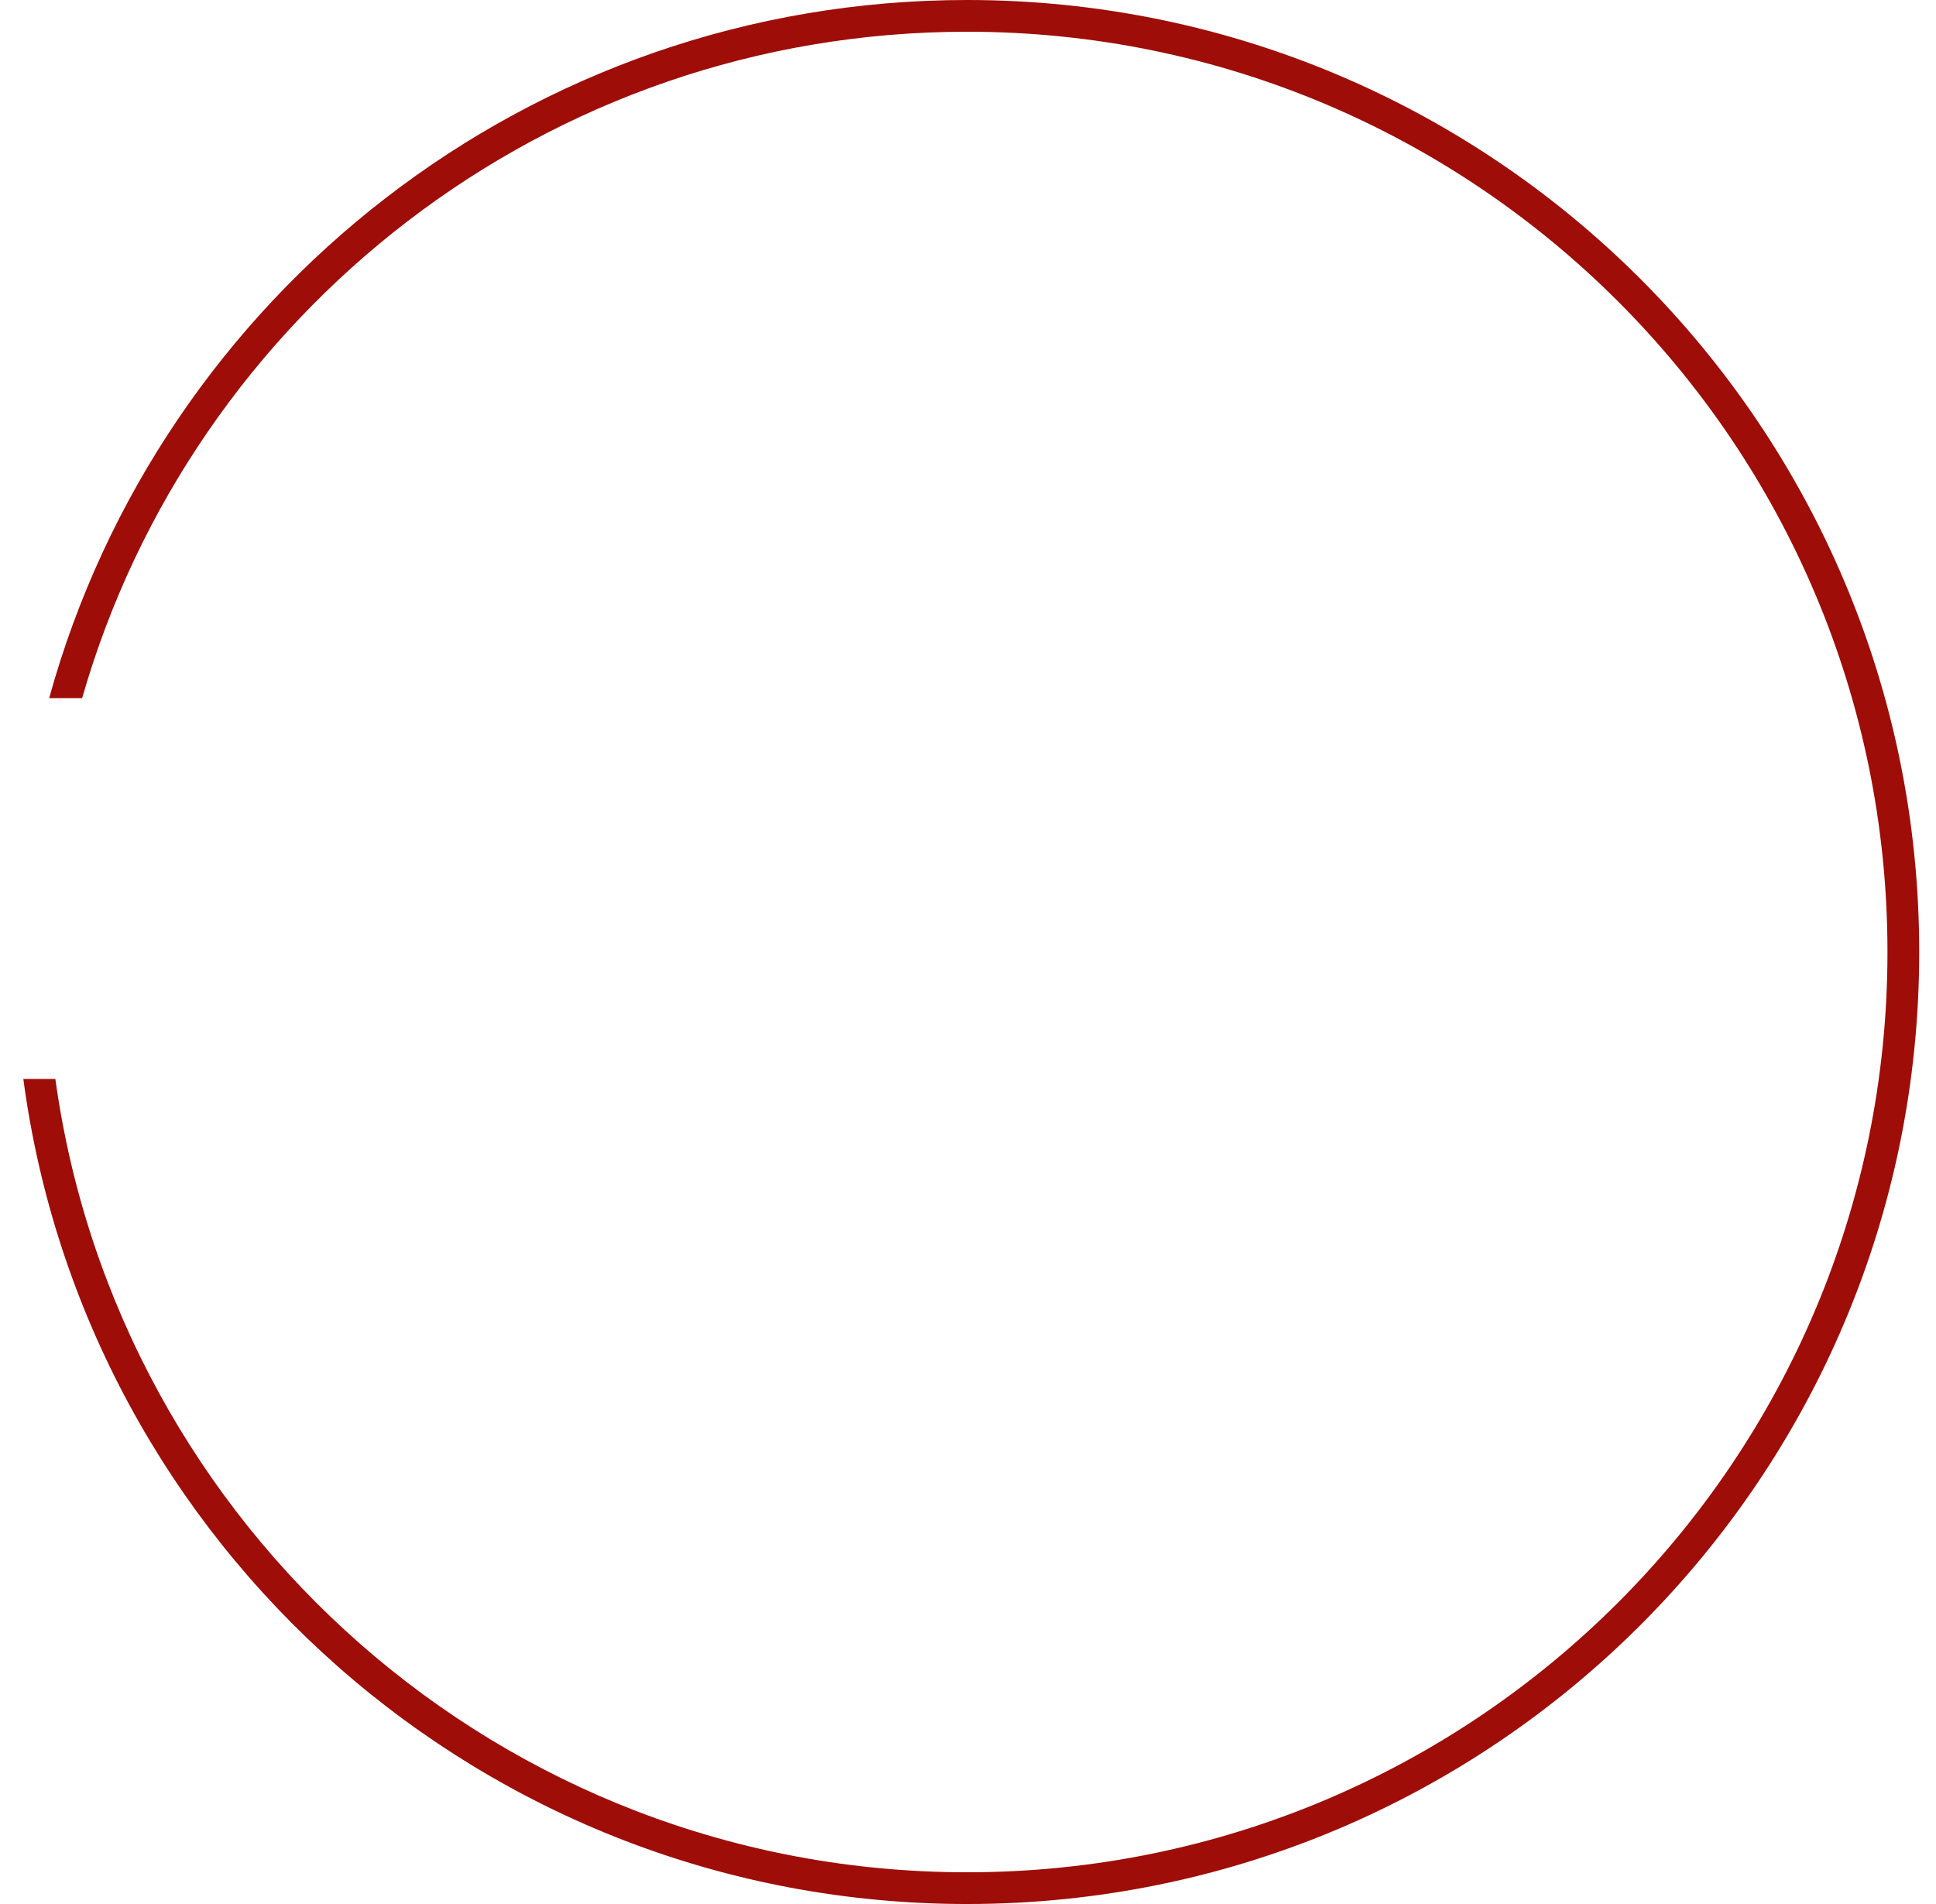 <svg width="61" height="60" viewBox="0 0 61 60" fill="none" xmlns="http://www.w3.org/2000/svg">
<path fill-rule="evenodd" clip-rule="evenodd" d="M59.471 30C59.471 46.016 46.487 59 30.471 59C15.812 59 3.693 48.123 1.744 34H0.735C2.691 48.677 15.258 60 30.471 60C47.039 60 60.471 46.569 60.471 30C60.471 13.431 47.039 0 30.471 0C16.673 0 5.05 9.315 1.549 22H2.588C6.061 9.874 17.23 1 30.471 1C46.487 1 59.471 13.984 59.471 30Z" fill="#9E0D08"/>
</svg>
